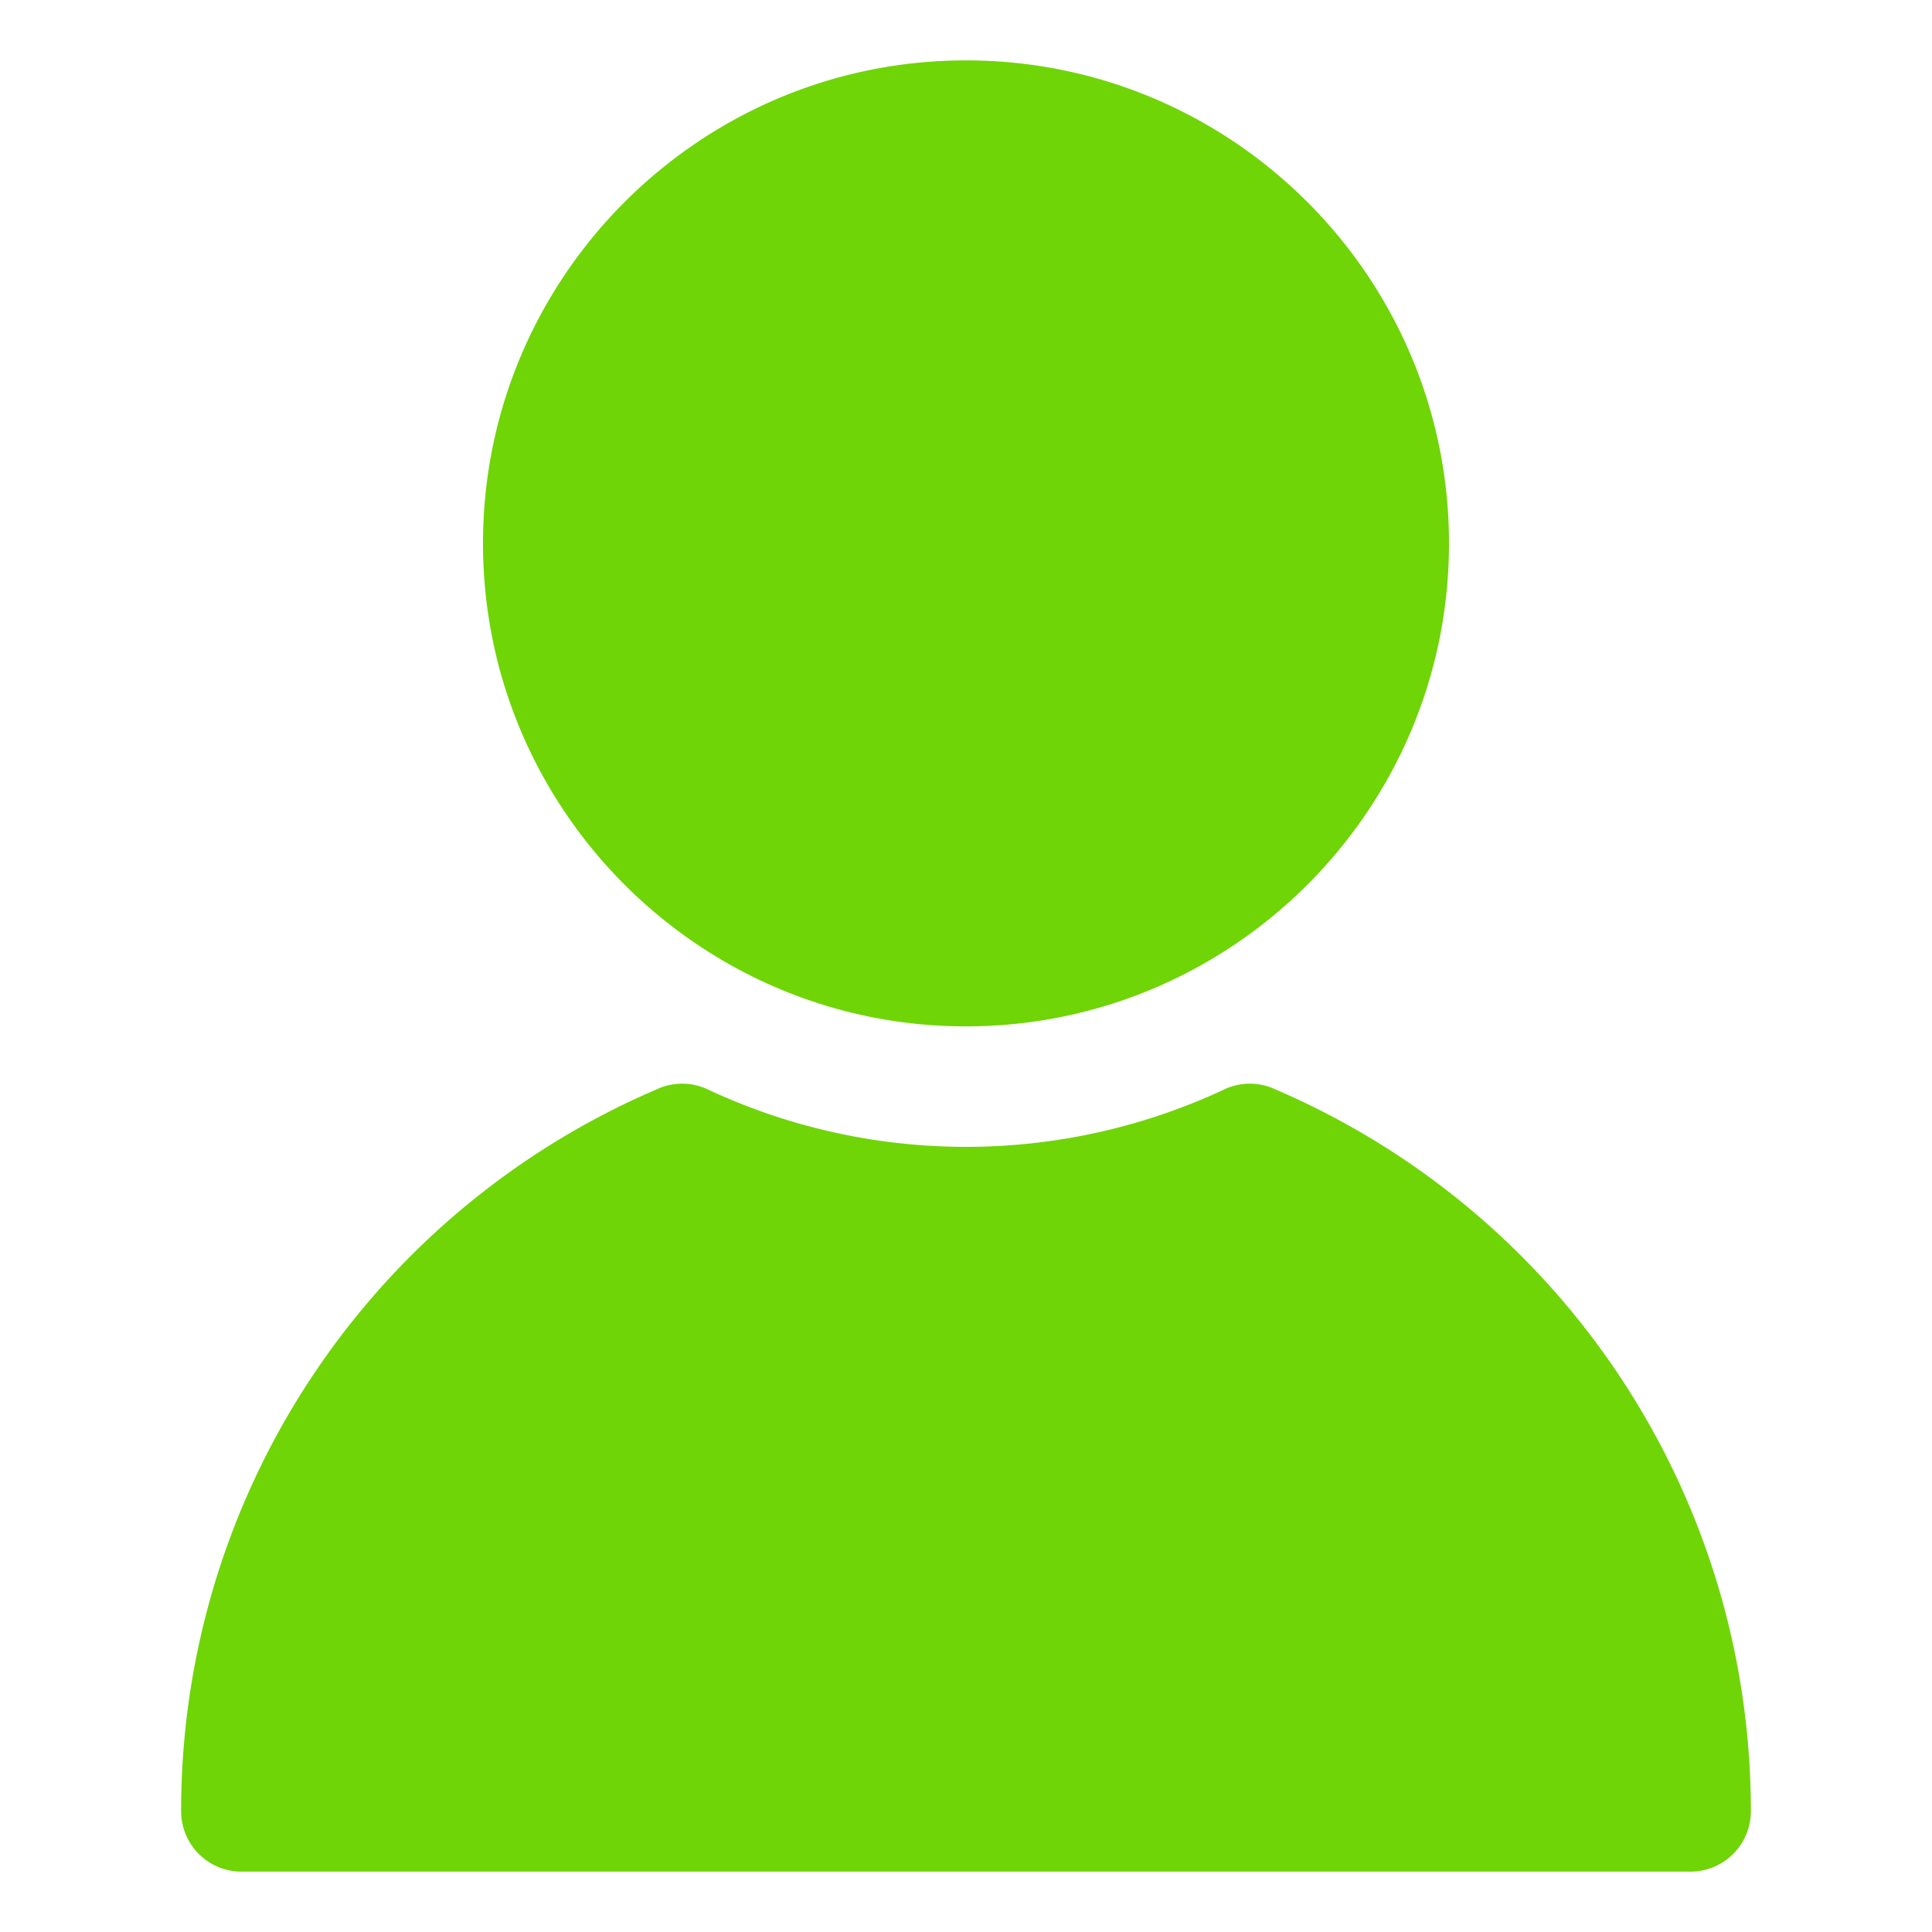 <?xml version="1.0" encoding="UTF-8"?> <svg xmlns="http://www.w3.org/2000/svg" xmlns:xlink="http://www.w3.org/1999/xlink" version="1.1" width="512" height="512" x="0" y="0" viewBox="0 0 32 32" style="enable-background:new 0 0 512 512" xml:space="preserve" class=""><g><path d="M24 9c0 4.411-3.589 8-8 8s-8-3.589-8-8 3.589-8 8-8 8 3.589 8 8zm-13.093 9.03A12.996 12.996 0 0 0 3 30a1 1 0 0 0 1 1m24 0a1 1 0 0 0 1-1c0-5.222-3.104-9.92-7.907-11.97a.988.988 0 0 0-.817.015 10.093 10.093 0 0 1-8.552 0 .988.988 0 0 0-.817-.015A12.996 12.996 0 0 0 3 30a1 1 0 0 0 1 1z" fill="#6FD506" opacity="1" data-original="#000000"></path></g></svg> 